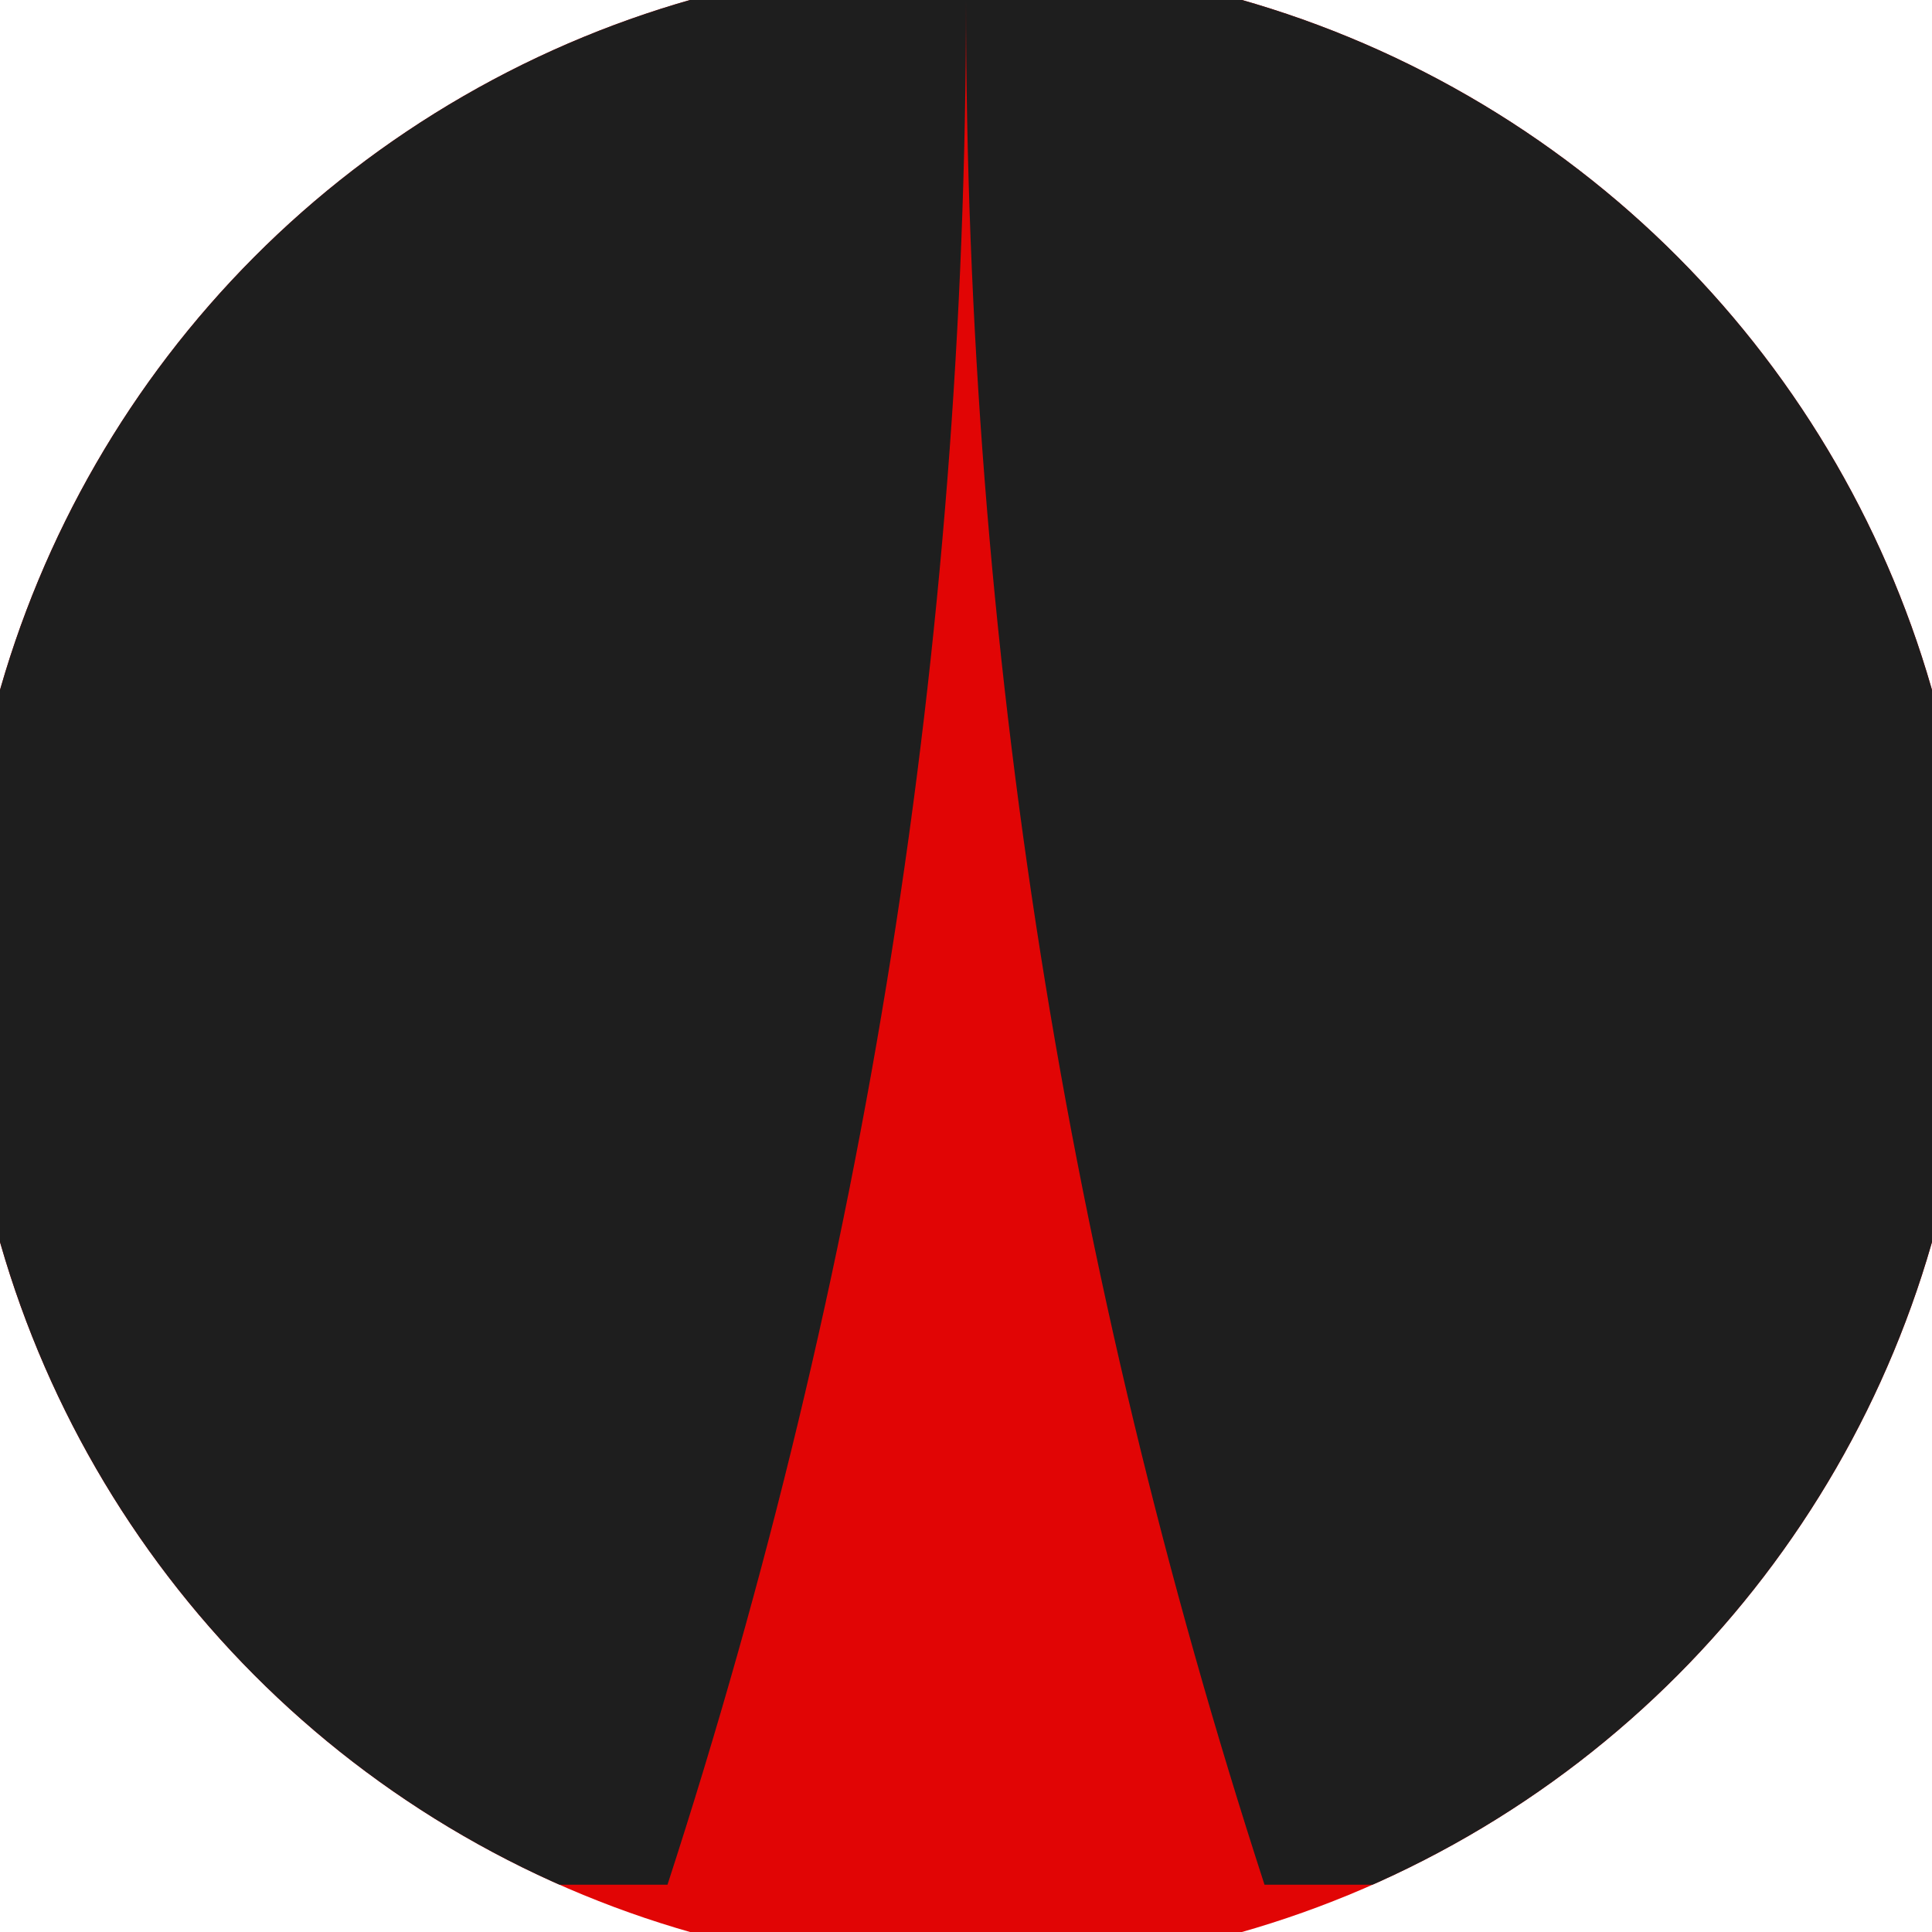 <svg xmlns="http://www.w3.org/2000/svg" width="128" height="128" viewBox="0 0 100 100" shape-rendering="geometricPrecision">
                            <defs>
                                <clipPath id="clip">
                                    <circle cx="50" cy="50" r="52" />
                                    <!--<rect x="0" y="0" width="100" height="100"/>-->
                                </clipPath>
                            </defs>
                            <g transform="rotate(0 50 50)">
                            <rect x="0" y="0" width="100" height="100" fill="#e10505" clip-path="url(#clip)"/><path d="M 50 0 Q 50 50 65.451 97.553 H 100 V 0 H 50 Z" fill="#1e1e1e" clip-path="url(#clip)"/><path d="M 50 0 Q 50 50 34.549 97.553 H 0 V 0 H 50 Z" fill="#1e1e1e" clip-path="url(#clip)"/></g></svg>